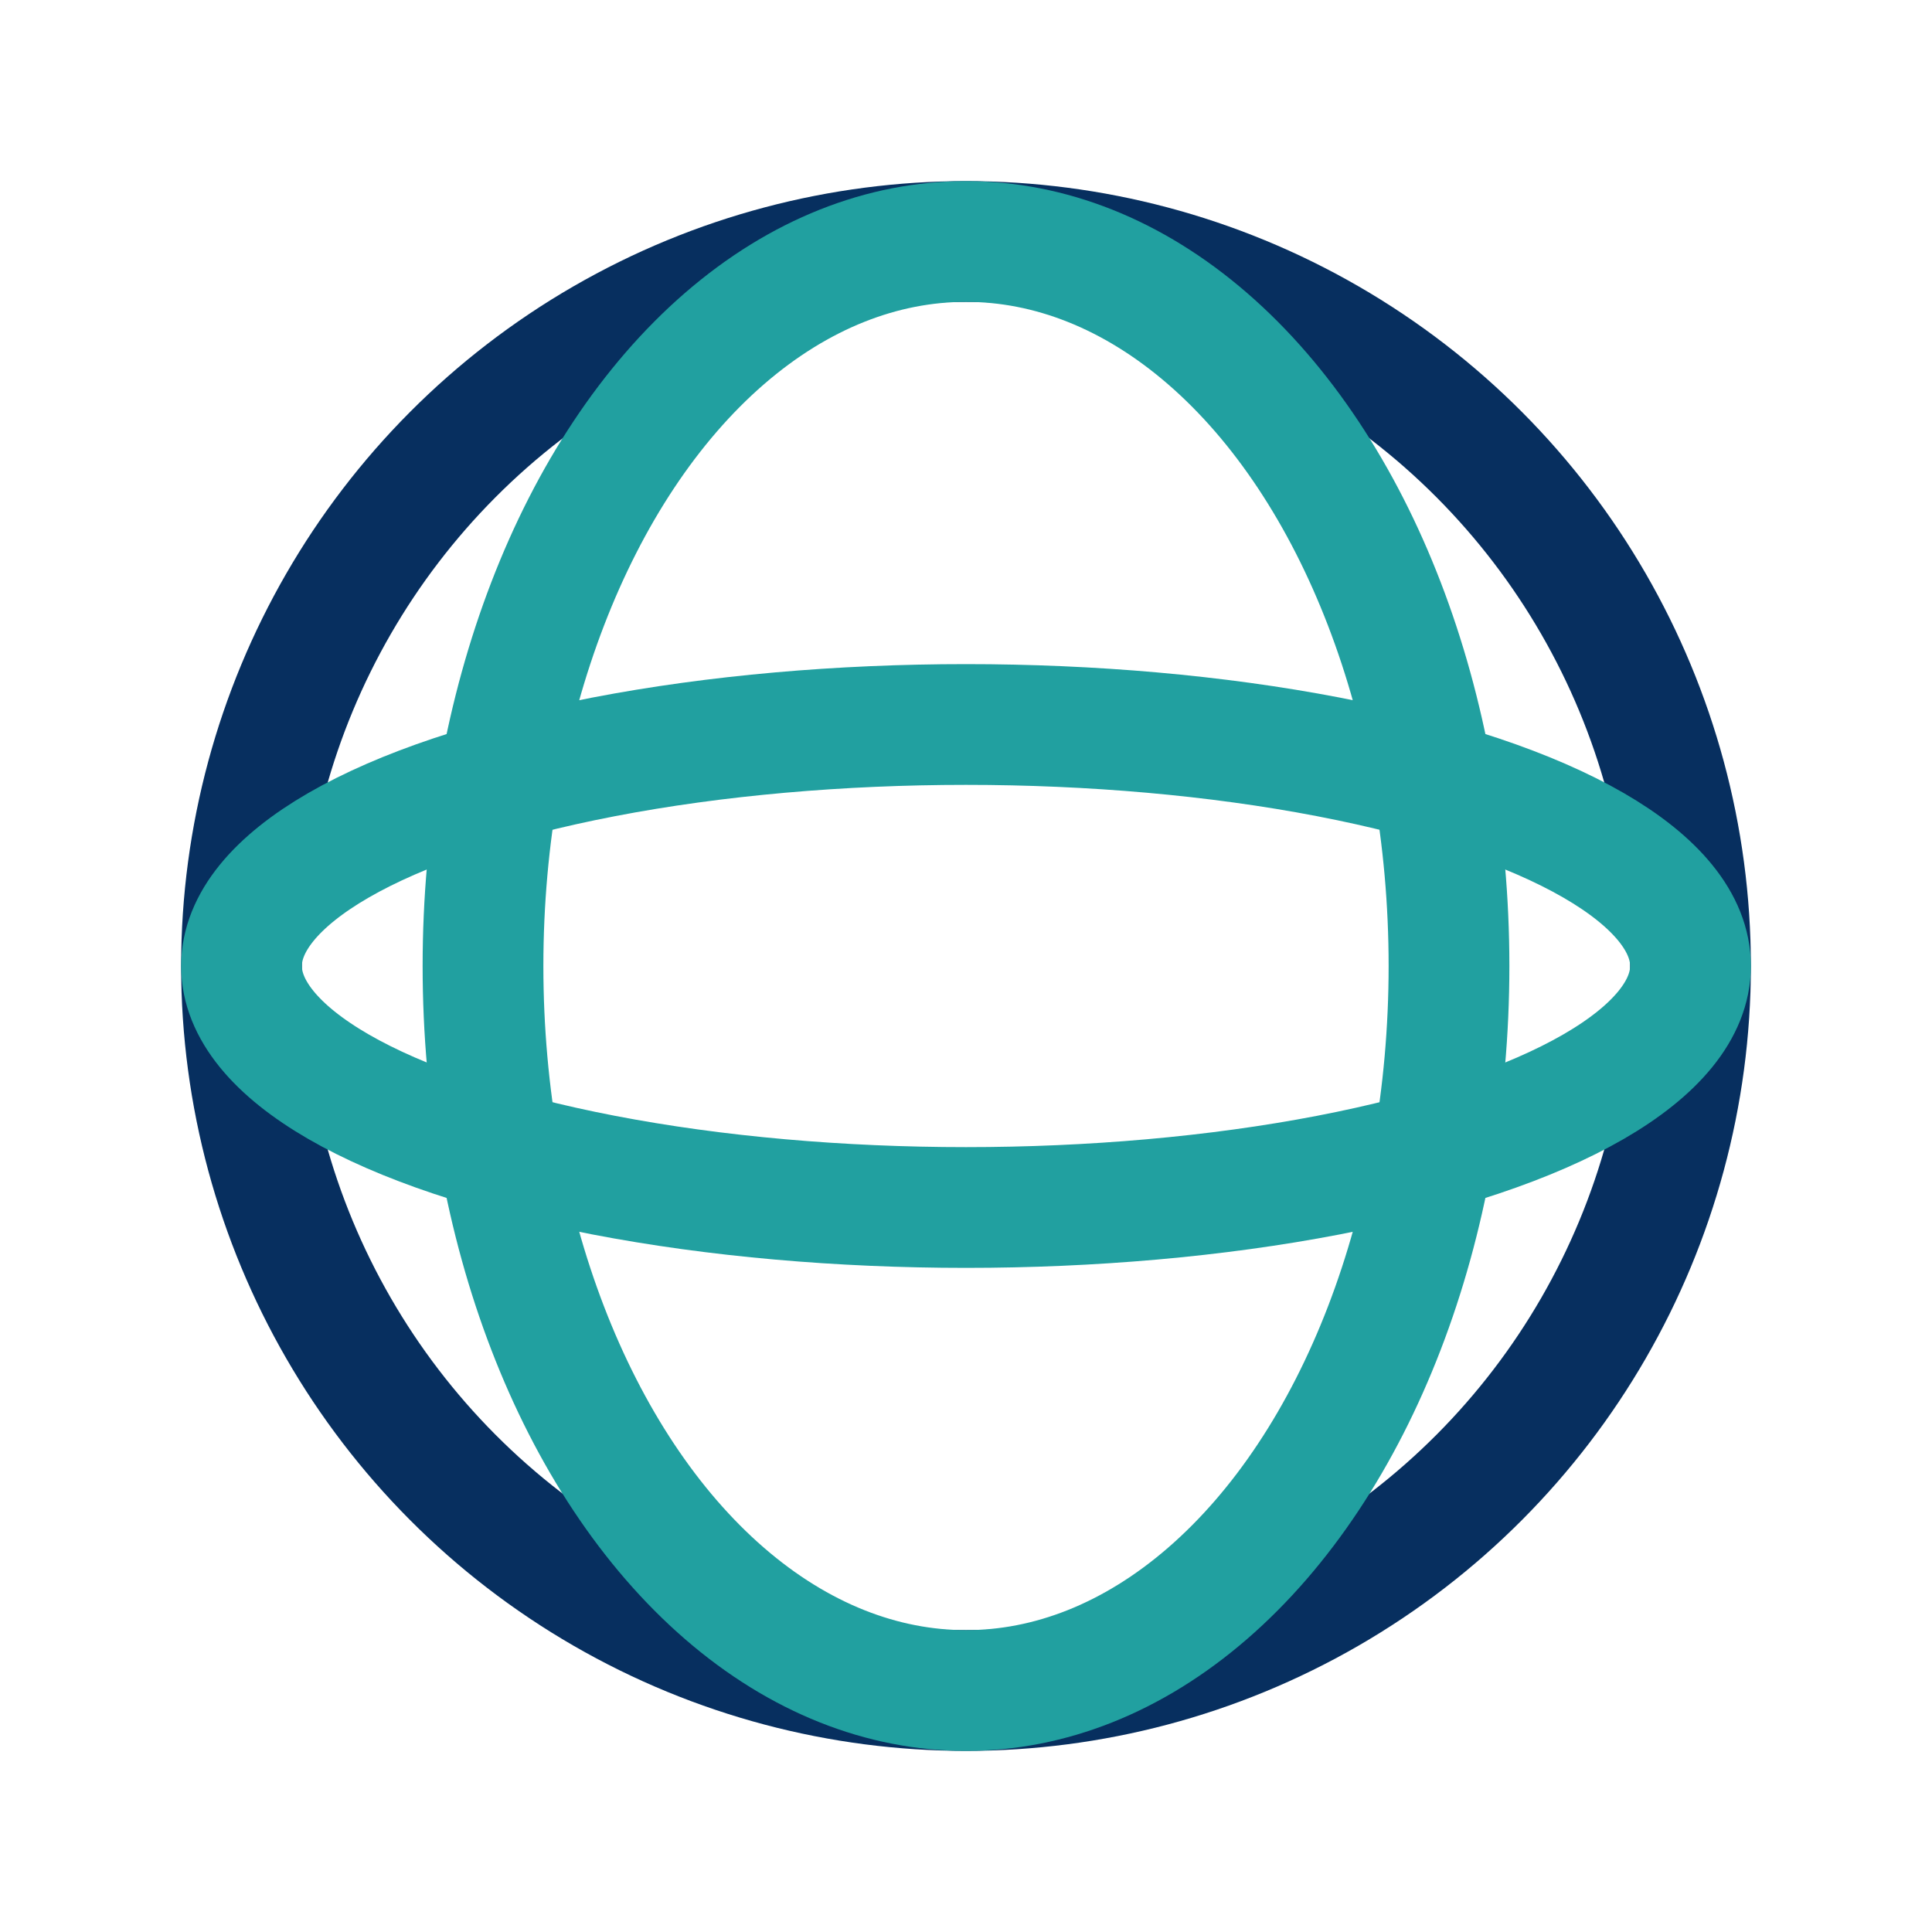 <?xml version="1.0" encoding="UTF-8"?>
<svg xmlns="http://www.w3.org/2000/svg" width="32" height="32" viewBox="0 0 32 32"><circle cx="16" cy="16" r="12" fill="none" stroke="#072F5F" stroke-width="2"/><ellipse cx="16" cy="16" rx="8" ry="12" fill="none" stroke="#21A0A0" stroke-width="2"/><ellipse cx="16" cy="16" rx="12" ry="4" fill="none" stroke="#21A0A0" stroke-width="2"/></svg>